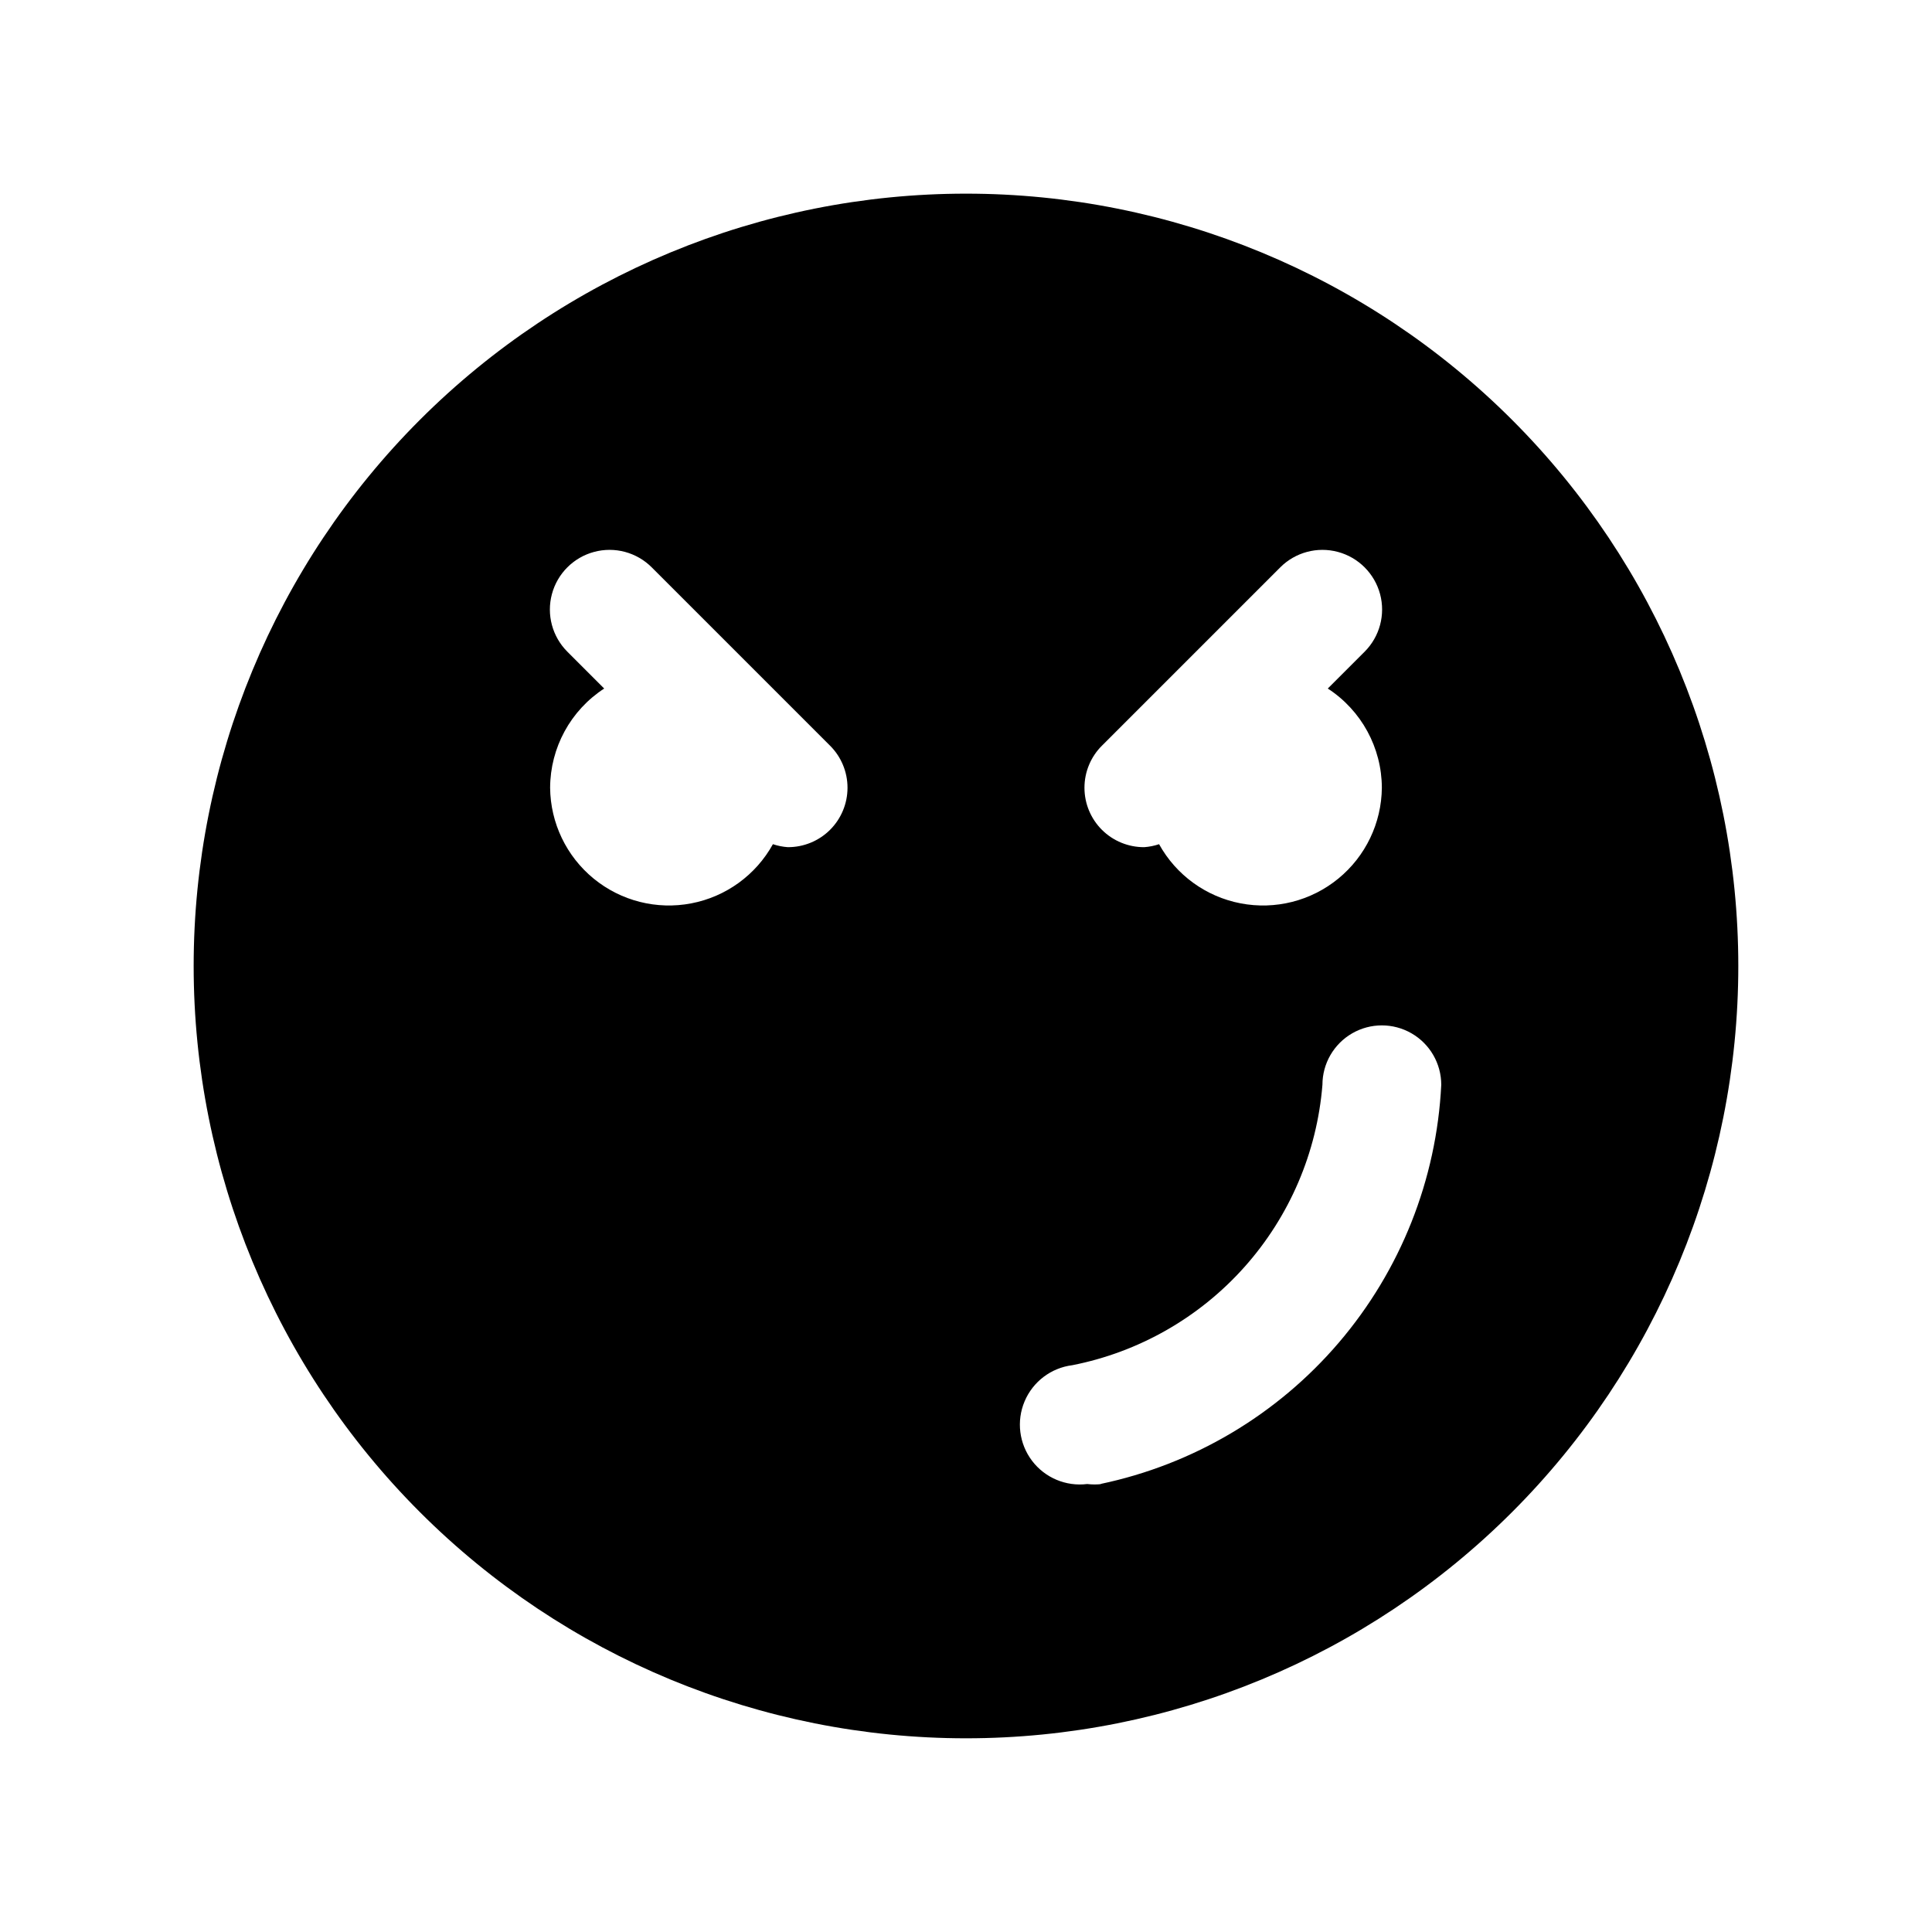 <?xml version="1.0" encoding="UTF-8"?>
<!-- Uploaded to: SVG Repo, www.svgrepo.com, Generator: SVG Repo Mixer Tools -->
<svg fill="#000000" width="800px" height="800px" version="1.1" viewBox="144 144 512 512" xmlns="http://www.w3.org/2000/svg">
 <path d="m400 195.32c-54.285 0-106.34 21.566-144.73 59.949-38.383 38.383-59.949 90.441-59.949 144.73 0 54.281 21.566 106.34 59.949 144.72 38.383 38.387 90.441 59.949 144.73 59.949 54.281 0 106.34-21.562 144.72-59.949 38.387-38.383 59.949-90.441 59.949-144.72 0-54.285-21.562-106.34-59.949-144.73-38.383-38.383-90.441-59.949-144.72-59.949zm-36.055 168.62c-2.973 2.945-6.992 4.59-11.18 4.566-1.34-0.094-2.664-0.359-3.934-0.789-4.523 8.176-12.441 13.918-21.617 15.68-9.172 1.766-18.656-0.637-25.883-6.555-7.231-5.918-11.457-14.738-11.543-24.082 0.039-10.617 5.426-20.504 14.328-26.293l-9.762-9.762c-3.992-3.992-5.555-9.812-4.09-15.27 1.461-5.453 5.723-9.715 11.176-11.176 5.457-1.465 11.277 0.098 15.27 4.09l47.234 47.234c2.981 2.953 4.656 6.981 4.656 11.176 0 4.199-1.676 8.223-4.656 11.18zm72.109-22.355 47.23-47.23v-0.004c3.992-3.992 9.812-5.555 15.27-4.09 5.453 1.461 9.715 5.723 11.18 11.176 1.461 5.457-0.102 11.277-4.094 15.27l-9.762 9.762c8.906 5.789 14.293 15.676 14.328 26.293-0.086 9.344-4.312 18.164-11.543 24.082-7.227 5.918-16.711 8.32-25.883 6.555-9.176-1.762-17.094-7.504-21.613-15.68-1.273 0.43-2.598 0.695-3.938 0.789-4.184 0.023-8.207-1.621-11.18-4.566-2.981-2.957-4.656-6.981-4.656-11.18 0-4.195 1.676-8.223 4.656-11.176zm0 195.7-0.004-0.004c-1.305 0.156-2.625 0.156-3.934 0-5.625 0.703-11.199-1.648-14.621-6.168-3.418-4.519-4.172-10.52-1.965-15.742 2.203-5.223 7.023-8.875 12.648-9.578 17.637-3.473 33.652-12.613 45.617-26.027 11.965-13.414 19.223-30.367 20.664-48.281 0-5.625 3.004-10.824 7.875-13.637 4.871-2.812 10.871-2.812 15.742 0s7.871 8.012 7.871 13.637c-1.242 25.145-10.785 49.168-27.137 68.312s-38.59 32.328-63.234 37.484z"/>
</svg>